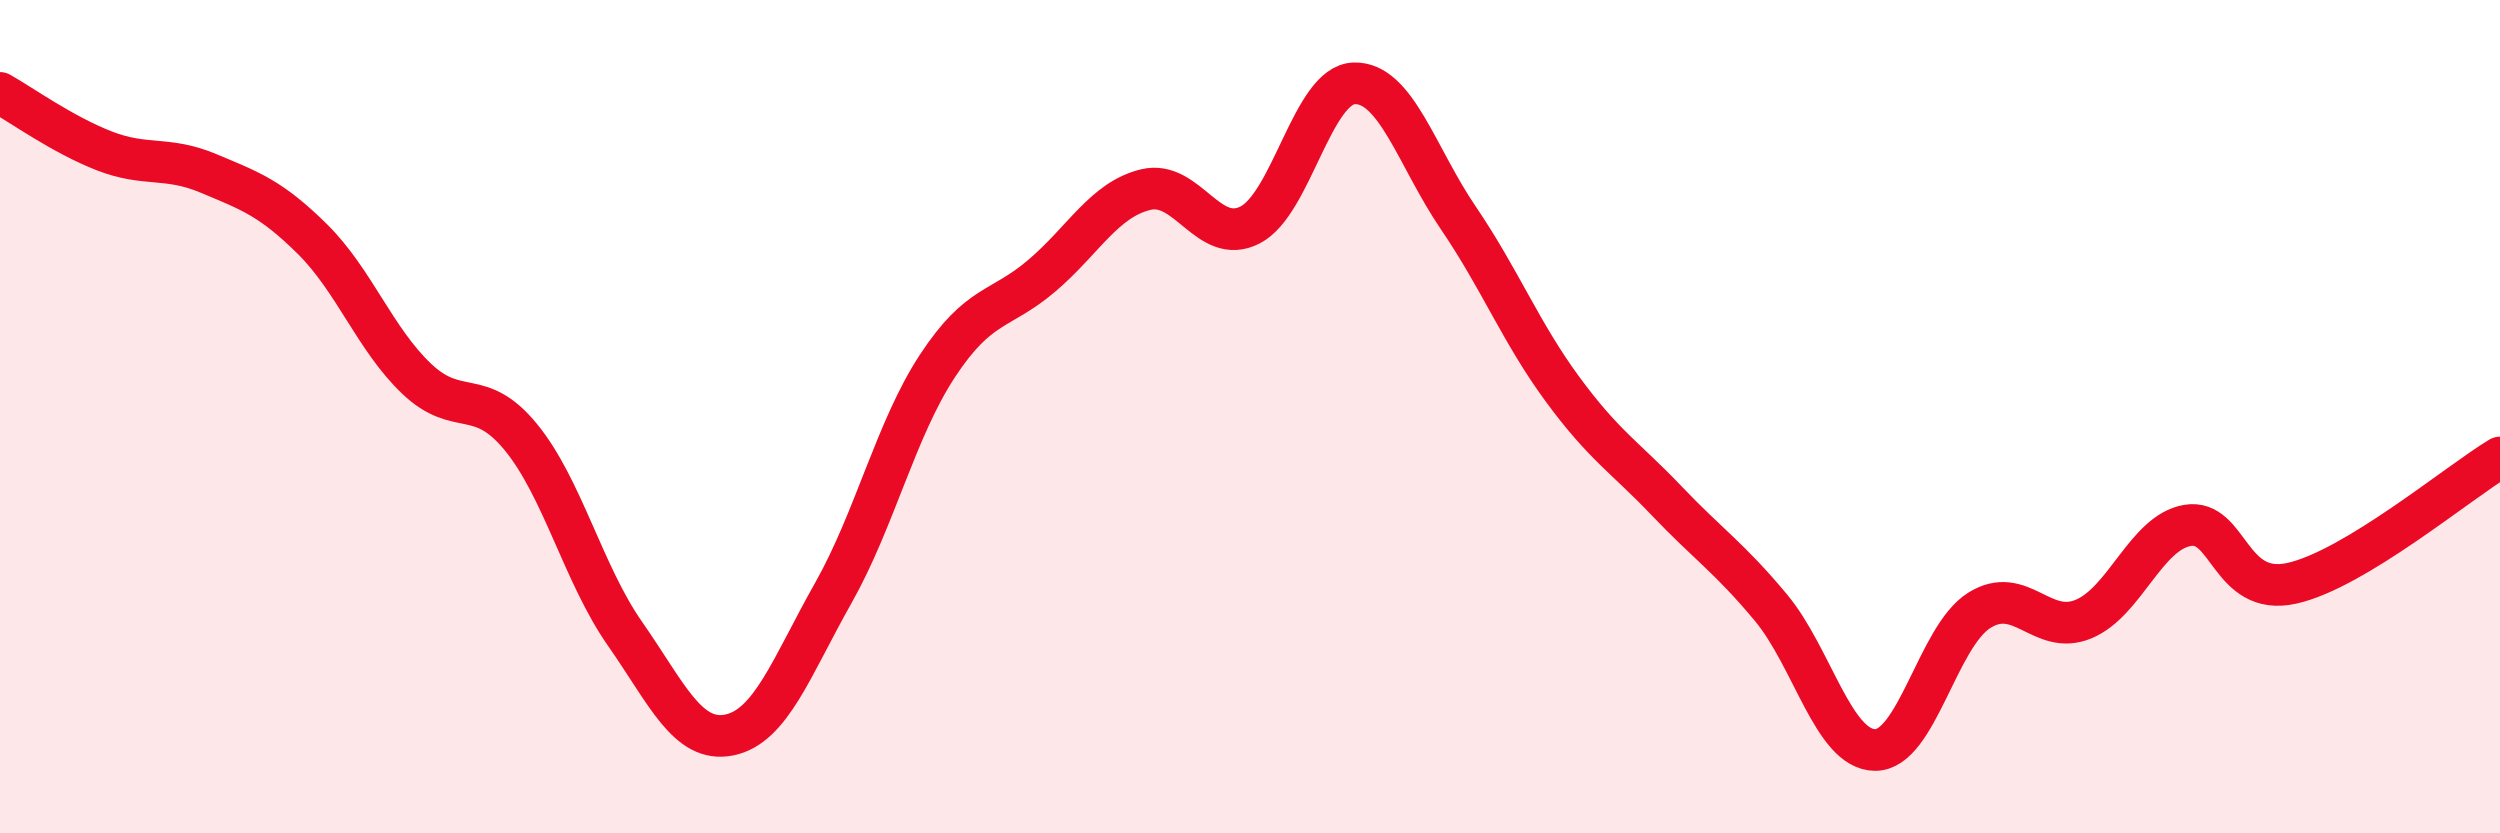 
    <svg width="60" height="20" viewBox="0 0 60 20" xmlns="http://www.w3.org/2000/svg">
      <path
        d="M 0,2.23 C 0.5,2.51 1.5,3.23 2.5,3.62 C 3.5,4.01 4,3.74 5,4.16 C 6,4.58 6.5,4.75 7.5,5.74 C 8.5,6.73 9,8.14 10,9.09 C 11,10.04 11.5,9.27 12.5,10.49 C 13.5,11.71 14,13.78 15,15.21 C 16,16.64 16.5,17.84 17.5,17.64 C 18.5,17.44 19,16 20,14.23 C 21,12.46 21.5,10.3 22.5,8.78 C 23.5,7.26 24,7.47 25,6.62 C 26,5.77 26.5,4.79 27.5,4.55 C 28.5,4.31 29,5.91 30,5.4 C 31,4.89 31.5,2.03 32.5,2 C 33.5,1.97 34,3.76 35,5.23 C 36,6.7 36.5,7.98 37.5,9.34 C 38.5,10.7 39,10.97 40,12.02 C 41,13.07 41.5,13.38 42.5,14.58 C 43.5,15.78 44,17.99 45,18 C 46,18.01 46.5,15.28 47.5,14.65 C 48.5,14.02 49,15.27 50,14.86 C 51,14.45 51.5,12.78 52.5,12.61 C 53.5,12.44 53.5,14.33 55,14 C 56.5,13.67 59,11.58 60,10.98L60 20L0 20Z"
        fill="#EB0A25"
        opacity="0.1"
        stroke-linecap="round"
        stroke-linejoin="round"
      />
      <path
        d="M 0,2.23 C 0.5,2.51 1.5,3.23 2.5,3.62 C 3.5,4.01 4,3.74 5,4.16 C 6,4.58 6.5,4.75 7.5,5.74 C 8.5,6.73 9,8.14 10,9.09 C 11,10.04 11.5,9.27 12.5,10.49 C 13.5,11.71 14,13.78 15,15.21 C 16,16.64 16.5,17.84 17.5,17.64 C 18.5,17.44 19,16 20,14.23 C 21,12.46 21.5,10.3 22.5,8.78 C 23.5,7.26 24,7.47 25,6.62 C 26,5.77 26.5,4.79 27.5,4.55 C 28.5,4.31 29,5.91 30,5.4 C 31,4.89 31.5,2.03 32.5,2 C 33.5,1.97 34,3.76 35,5.23 C 36,6.7 36.5,7.98 37.5,9.34 C 38.5,10.7 39,10.97 40,12.02 C 41,13.07 41.5,13.38 42.5,14.58 C 43.5,15.78 44,17.99 45,18 C 46,18.01 46.5,15.28 47.5,14.65 C 48.5,14.02 49,15.27 50,14.86 C 51,14.45 51.5,12.78 52.5,12.61 C 53.5,12.44 53.5,14.33 55,14 C 56.5,13.67 59,11.58 60,10.98"
        stroke="#EB0A25"
        stroke-width="1"
        fill="none"
        stroke-linecap="round"
        stroke-linejoin="round"
      />
    </svg>
  